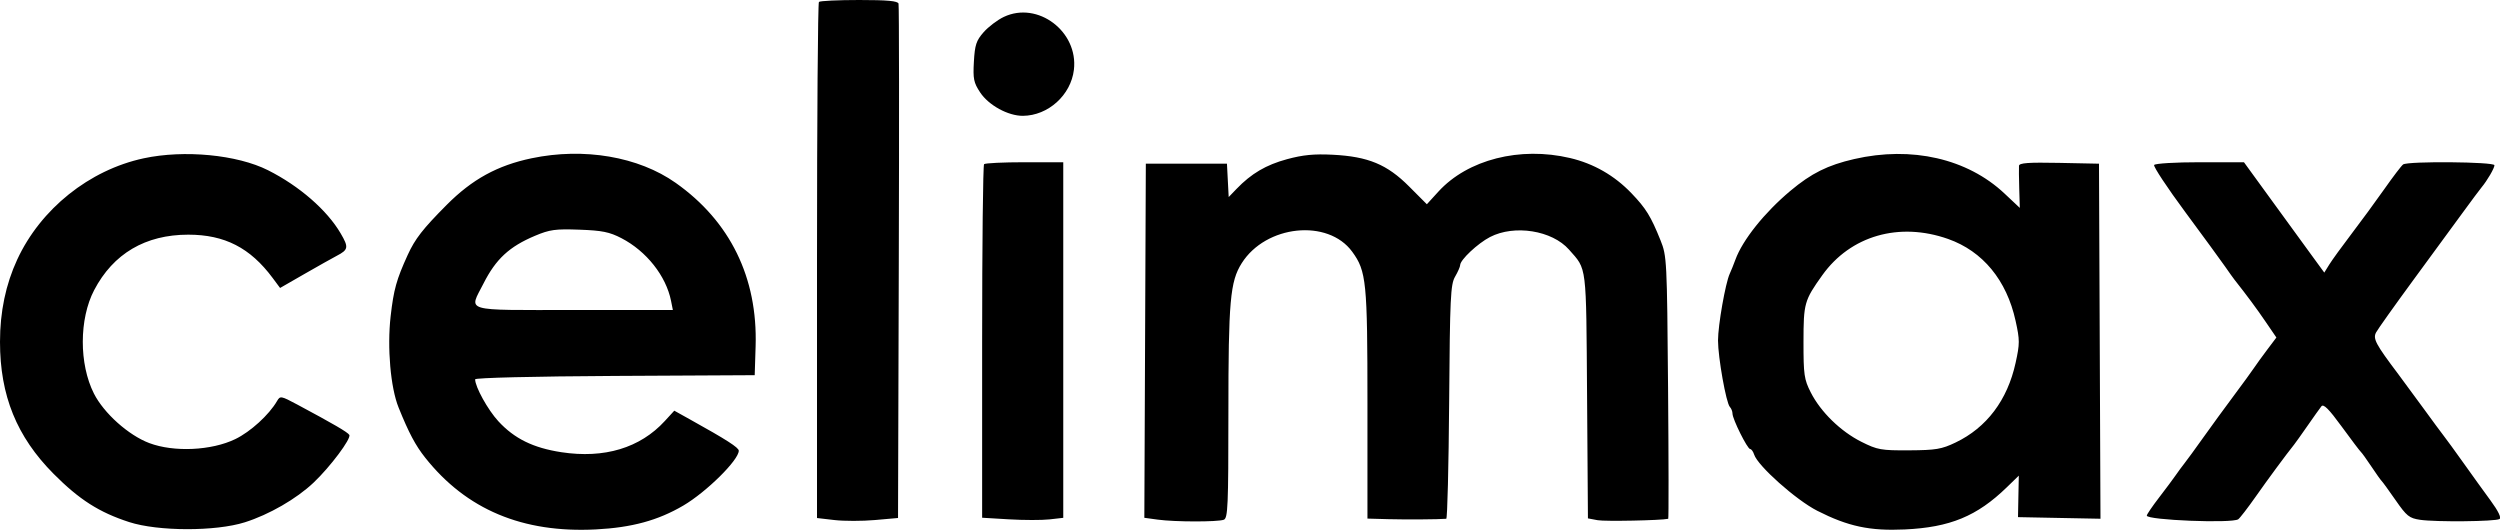 <?xml version="1.0" encoding="UTF-8"?> <svg xmlns="http://www.w3.org/2000/svg" width="151" height="32" viewBox="0 0 151 32" fill="none"><path fill-rule="evenodd" clip-rule="evenodd" d="M49.463 0.117C49.399 0.181 49.347 7.221 49.347 15.761V31.289L50.402 31.411C50.982 31.478 52.083 31.478 52.849 31.41L54.241 31.287L54.287 15.862C54.313 7.379 54.306 0.339 54.271 0.219C54.226 0.058 53.596 0 51.895 0C50.621 0 49.528 0.052 49.463 0.117ZM60.633 1.02C60.248 1.202 59.699 1.618 59.412 1.944C58.965 2.452 58.881 2.708 58.823 3.723C58.764 4.765 58.81 4.991 59.202 5.583C59.715 6.359 60.889 7.001 61.782 6.996C63.307 6.986 64.683 5.745 64.864 4.215C65.138 1.906 62.681 0.05 60.633 1.02ZM8.682 9.561C5.393 10.267 2.458 12.616 1.039 15.68C0.347 17.175 0 18.833 0 20.649C0 23.892 1.01 26.378 3.237 28.619C4.788 30.179 5.99 30.946 7.804 31.534C9.546 32.099 13.025 32.105 14.787 31.547C16.256 31.082 17.904 30.131 18.939 29.152C19.944 28.202 21.231 26.483 21.098 26.267C20.996 26.103 20.161 25.616 17.958 24.436C16.964 23.905 16.922 23.898 16.733 24.224C16.25 25.058 15.13 26.078 14.212 26.522C12.773 27.218 10.505 27.323 9.016 26.762C7.763 26.29 6.276 24.96 5.674 23.773C4.771 21.991 4.777 19.265 5.687 17.524C6.842 15.318 8.782 14.174 11.372 14.174C13.57 14.174 15.112 14.965 16.469 16.79L16.917 17.393L18.389 16.547C19.199 16.082 20.076 15.589 20.339 15.451C21.045 15.083 21.07 14.939 20.576 14.097C19.75 12.686 18.078 11.233 16.186 10.281C14.325 9.344 11.126 9.037 8.682 9.561ZM32.11 9.559C30.041 9.993 28.518 10.829 26.98 12.375C25.534 13.829 25.07 14.425 24.625 15.399C23.947 16.885 23.778 17.489 23.595 19.098C23.379 21.001 23.588 23.409 24.074 24.613C24.695 26.152 25.094 26.903 25.686 27.648C28.171 30.778 31.564 32.203 35.989 31.977C38.161 31.865 39.737 31.436 41.269 30.538C42.665 29.72 44.622 27.786 44.622 27.224C44.622 27.034 43.887 26.562 41.668 25.329L40.727 24.805L40.154 25.43C38.663 27.057 36.498 27.71 33.904 27.313C32.204 27.052 31.07 26.495 30.1 25.443C29.468 24.758 28.698 23.366 28.698 22.911C28.698 22.819 32.236 22.733 37.141 22.706L45.584 22.661L45.639 20.911C45.769 16.773 44.102 13.367 40.81 11.044C38.566 9.46 35.269 8.898 32.11 9.559ZM77.737 9.615C76.468 9.959 75.578 10.483 74.685 11.411L74.213 11.902L74.16 10.894L74.108 9.887H71.658H69.208L69.163 20.581L69.118 31.275L69.931 31.386C70.964 31.528 73.554 31.531 73.918 31.392C74.164 31.297 74.195 30.566 74.195 24.949C74.195 18.18 74.299 17.006 74.999 15.898C76.458 13.587 80.207 13.197 81.673 15.204C82.531 16.38 82.594 17.011 82.594 24.4V31.323L83.863 31.358C84.923 31.387 86.898 31.373 87.354 31.334C87.421 31.328 87.5 28.153 87.529 24.28C87.576 17.96 87.613 17.183 87.887 16.711C88.055 16.423 88.193 16.108 88.194 16.011C88.197 15.694 89.253 14.702 89.998 14.316C91.47 13.554 93.748 13.917 94.768 15.076C95.858 16.315 95.801 15.852 95.859 23.923L95.911 31.31L96.497 31.42C96.93 31.502 100.332 31.434 100.761 31.335C100.791 31.328 100.787 27.76 100.751 23.405C100.688 15.719 100.675 15.458 100.299 14.524C99.711 13.061 99.418 12.587 98.539 11.671C97.51 10.598 96.258 9.881 94.832 9.545C91.806 8.832 88.647 9.637 86.879 11.573L86.182 12.337L85.113 11.265C83.783 9.93 82.638 9.455 80.495 9.346C79.374 9.289 78.694 9.355 77.737 9.615ZM111.993 9.607C110.393 9.974 109.406 10.466 108.143 11.524C106.578 12.835 105.248 14.499 104.817 15.688C104.717 15.962 104.564 16.344 104.475 16.536C104.215 17.103 103.768 19.651 103.768 20.565C103.768 21.583 104.26 24.345 104.483 24.577C104.571 24.669 104.643 24.851 104.643 24.982C104.643 25.313 105.545 27.123 105.71 27.123C105.784 27.123 105.892 27.272 105.949 27.453C106.166 28.137 108.479 30.197 109.763 30.851C111.622 31.796 112.933 32.076 115.044 31.979C117.781 31.852 119.411 31.179 121.209 29.434L121.936 28.729L121.911 29.982L121.887 31.235L124.378 31.284L126.869 31.332L126.824 20.61L126.779 9.887L124.373 9.838C122.519 9.801 121.962 9.841 121.947 10.013C121.937 10.136 121.943 10.759 121.962 11.397L121.996 12.557L121.07 11.687C118.825 9.579 115.463 8.809 111.993 9.607ZM59.438 9.916C59.373 9.98 59.321 14.811 59.321 20.652V31.271L60.94 31.368C61.831 31.421 62.933 31.422 63.39 31.371L64.221 31.277V20.538V9.799H61.888C60.604 9.799 59.502 9.852 59.438 9.916ZM130.11 9.965C130.054 10.056 130.899 11.335 131.989 12.808C133.079 14.281 134.162 15.762 134.395 16.099C134.628 16.436 134.881 16.79 134.957 16.886C135.731 17.868 136.285 18.615 136.837 19.424L137.494 20.386L136.949 21.109C136.649 21.507 136.285 22.009 136.141 22.225C135.997 22.441 135.445 23.198 134.916 23.907C134.387 24.616 133.56 25.749 133.079 26.426C132.597 27.103 132.086 27.805 131.941 27.986C131.797 28.167 131.561 28.488 131.416 28.699C131.272 28.909 130.819 29.517 130.41 30.049C130.001 30.58 129.666 31.073 129.666 31.143C129.666 31.417 134.815 31.623 135.189 31.364C135.291 31.293 135.761 30.684 136.234 30.011C136.978 28.951 138.089 27.446 138.566 26.852C138.647 26.751 139.012 26.239 139.376 25.715C139.74 25.19 140.116 24.662 140.212 24.541C140.34 24.379 140.66 24.698 141.439 25.766C142.019 26.561 142.54 27.25 142.599 27.298C142.656 27.346 142.94 27.74 143.228 28.173C143.516 28.606 143.796 29 143.849 29.048C143.903 29.096 144.283 29.62 144.694 30.211C145.361 31.172 145.519 31.299 146.172 31.396C147.119 31.537 150.725 31.502 150.972 31.349C151.093 31.274 150.896 30.867 150.433 30.236C150.031 29.689 149.294 28.666 148.795 27.963C148.295 27.261 147.763 26.528 147.611 26.336C147.46 26.143 146.907 25.395 146.383 24.673C145.859 23.951 145.171 23.017 144.854 22.596C143.489 20.785 143.313 20.455 143.516 20.077C143.621 19.88 144.637 18.452 145.773 16.903C146.909 15.354 148.258 13.513 148.771 12.812C149.283 12.111 149.782 11.441 149.88 11.325C150.228 10.907 150.665 10.159 150.665 9.98C150.665 9.771 145.437 9.726 145.148 9.933C145.049 10.004 144.538 10.675 144.011 11.424C143.484 12.173 142.59 13.393 142.023 14.136C141.457 14.879 140.857 15.707 140.69 15.976L140.387 16.465L139.62 15.414C139.198 14.835 138.107 13.335 137.194 12.081L135.535 9.799H132.874C131.392 9.799 130.167 9.873 130.11 9.965ZM37.535 14.386C39.044 15.168 40.229 16.665 40.531 18.172L40.641 18.724H34.67C27.854 18.724 28.322 18.861 29.206 17.118C29.954 15.643 30.762 14.896 32.314 14.242C33.207 13.866 33.544 13.82 34.998 13.873C36.369 13.922 36.813 14.012 37.535 14.386ZM117.668 14.434C119.758 15.172 121.203 16.924 121.741 19.376C121.998 20.542 121.998 20.755 121.741 21.922C121.248 24.168 119.994 25.83 118.117 26.728C117.273 27.132 116.928 27.19 115.317 27.2C113.615 27.21 113.403 27.172 112.43 26.686C111.175 26.058 109.967 24.88 109.368 23.698C108.97 22.915 108.93 22.637 108.931 20.649C108.933 18.314 108.98 18.146 110.065 16.625C111.772 14.235 114.706 13.389 117.668 14.434Z" fill="black"></path></svg> 